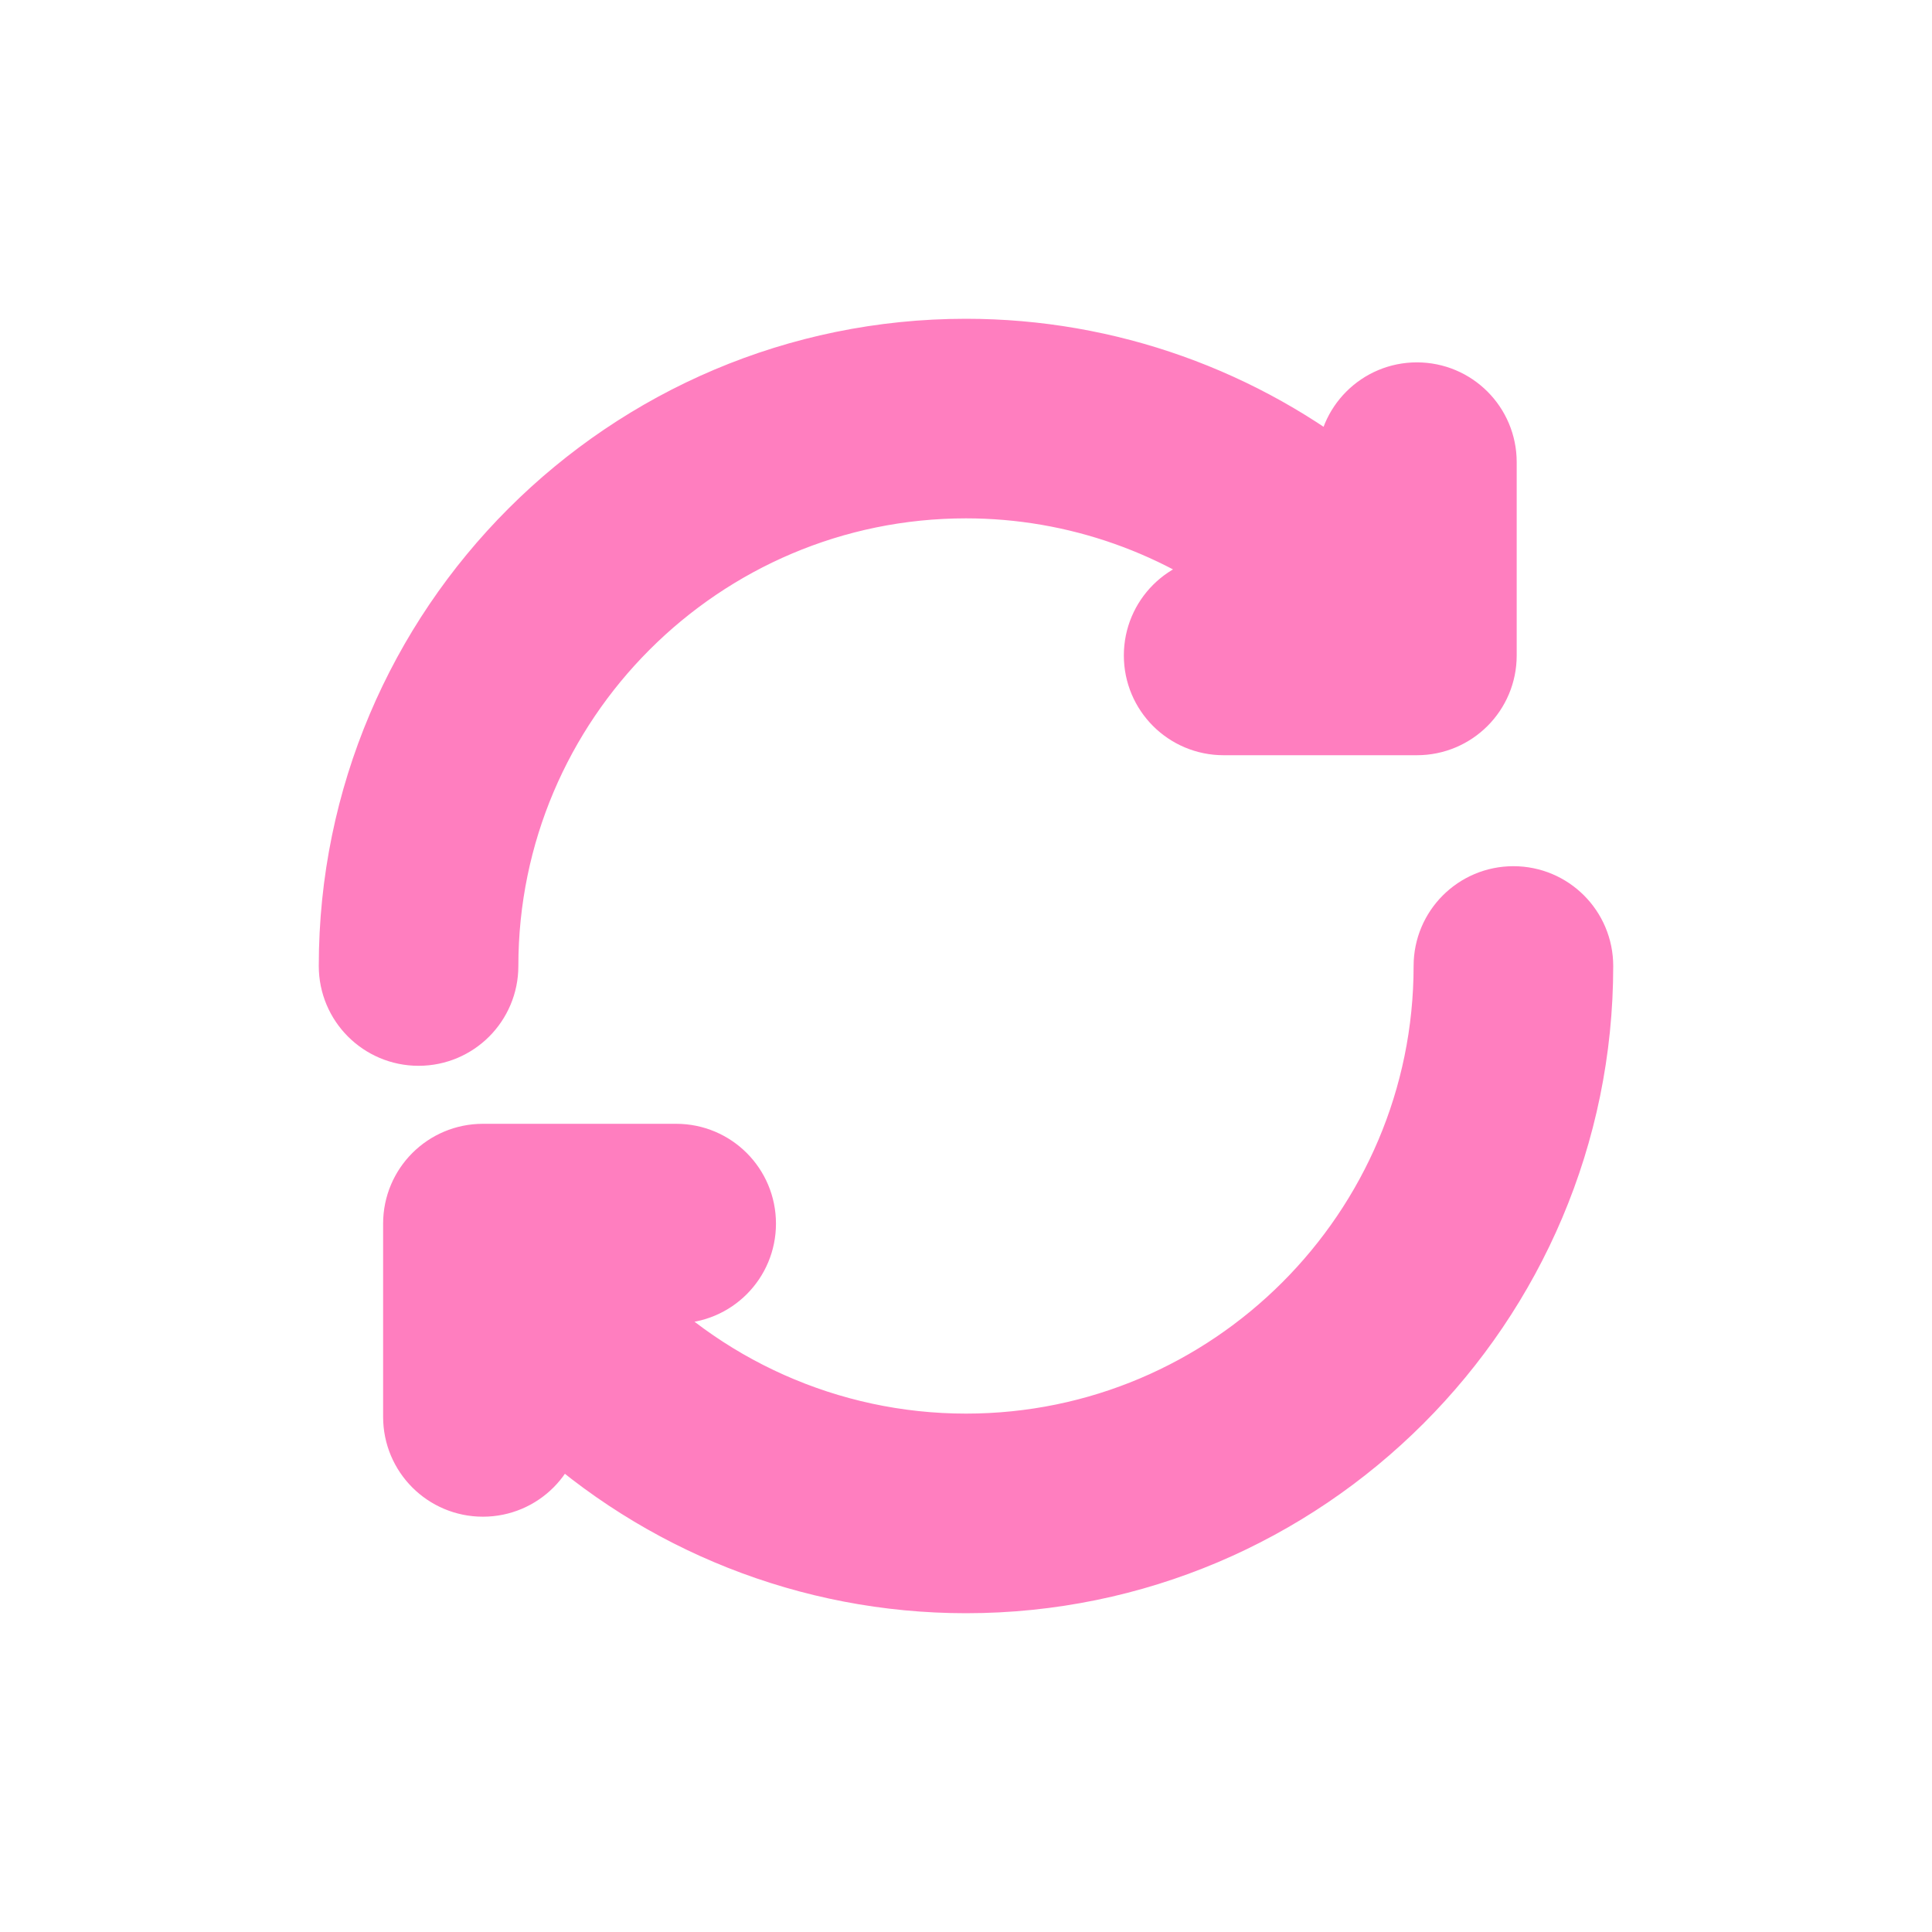 <svg width="50" height="50" viewBox="0 0 50 50" fill="none" xmlns="http://www.w3.org/2000/svg">
<path d="M25 12.54C27.848 12.54 30.57 13.52 32.749 15.255H31.667C30.723 15.255 29.96 16.019 29.96 16.963C29.96 17.907 30.723 18.67 31.667 18.67H36.669C37.613 18.67 38.377 17.907 38.377 16.963V11.961C38.377 11.017 37.613 10.253 36.669 10.253C35.725 10.253 34.962 11.017 34.962 11.961V12.647C32.173 10.397 28.673 9.125 25 9.125C16.243 9.125 9.125 16.243 9.125 25C9.125 25.944 9.889 26.708 10.833 26.708C11.777 26.708 12.54 25.944 12.54 25C12.54 18.131 18.131 12.54 25 12.54Z" fill="#FF7EBF" stroke="#FF7EBF" stroke-width="1.75"/>
<path d="M39.167 23.292C38.223 23.292 37.459 24.056 37.459 25C37.459 31.869 31.869 37.459 25 37.459C21.443 37.459 18.113 35.943 15.781 33.375H17.5C18.444 33.375 19.207 32.611 19.207 31.667C19.207 30.723 18.444 29.959 17.5 29.959H12.498C11.554 29.959 10.79 30.723 10.79 31.667V36.669C10.79 37.613 11.554 38.377 12.498 38.377C13.442 38.377 14.205 37.613 14.205 36.669V36.636C17.095 39.318 20.931 40.875 25 40.875C33.757 40.875 40.875 33.757 40.875 25C40.875 24.056 40.111 23.292 39.167 23.292Z" fill="#FF7EBF" stroke="#FF7EBF" stroke-width="1.75"/>
</svg>
